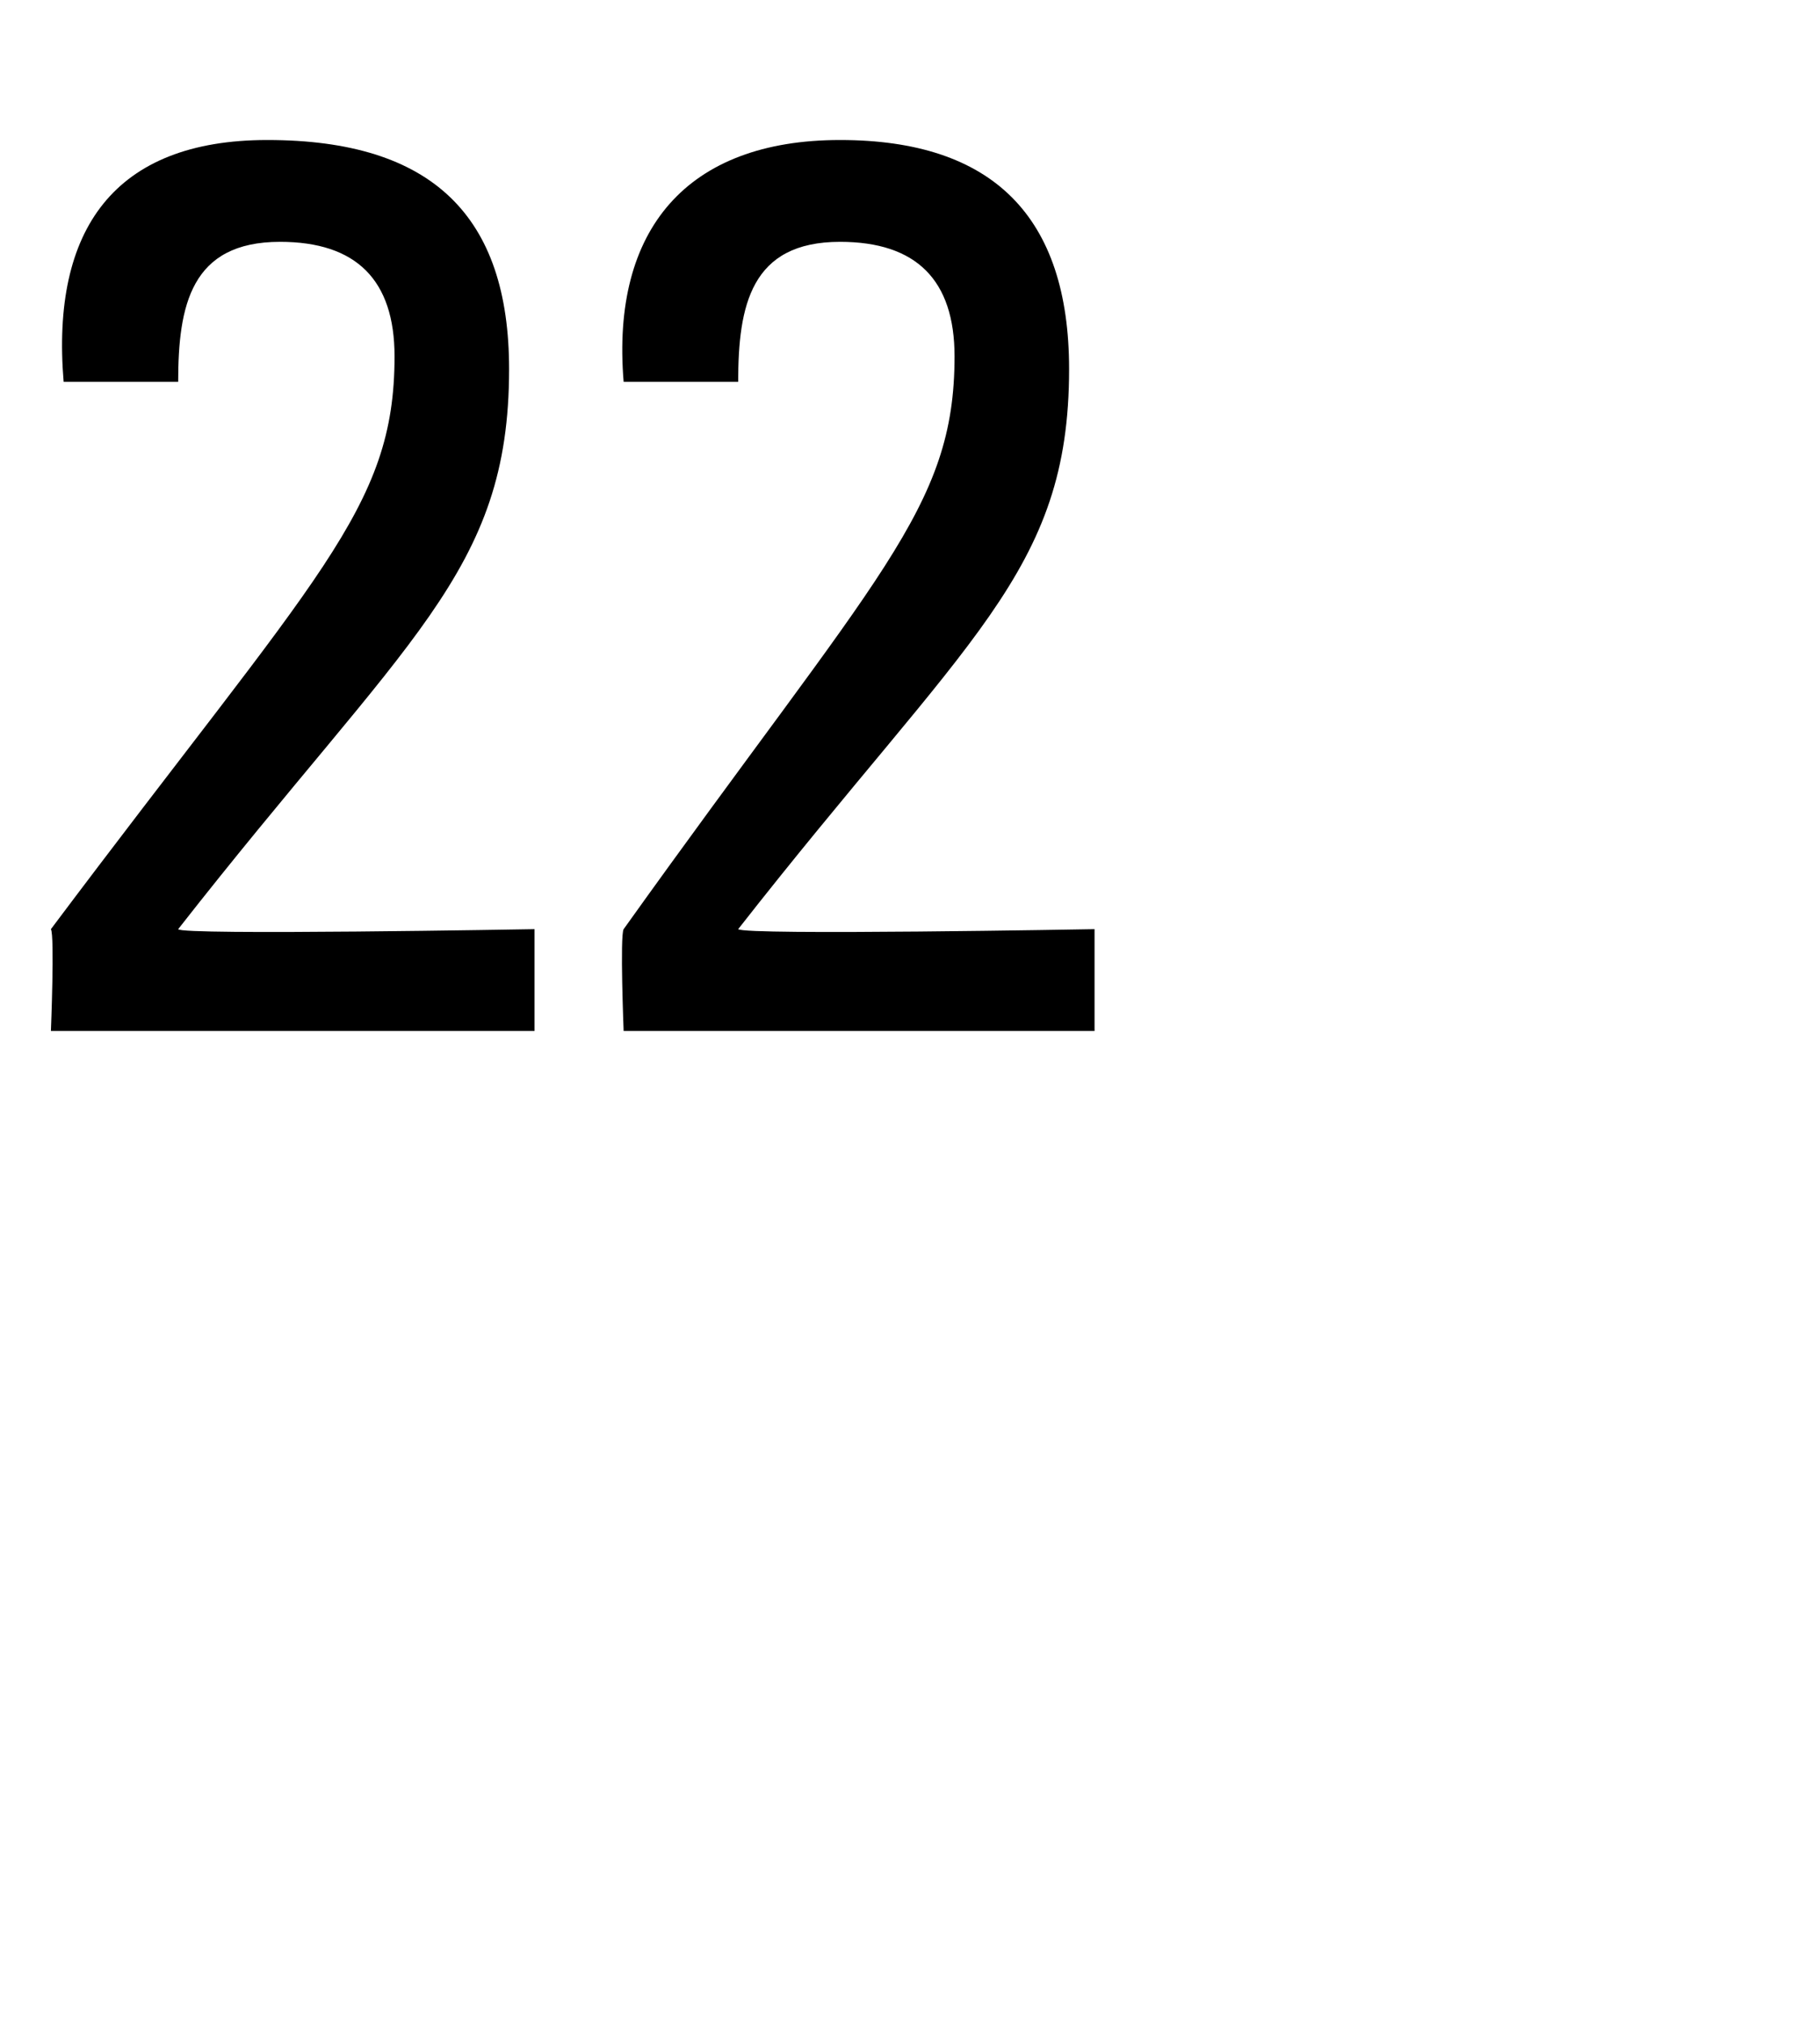 <svg xmlns="http://www.w3.org/2000/svg" version="1.1" width="14.3px" height="15.9px" viewBox="0 0 14.3 15.9"><desc>22</desc><defs/><g id="Polygon108125"><path d="m.4 8.1c0 0 .03-.75 0-.8c2.1-2.8 2.7-3.3 2.7-4.5c0-.6-.3-.9-.9-.9c-.7 0-.8.5-.8 1.1c0 0-.9 0-.9 0c-.1-1.2.4-1.9 1.6-1.9c1.3 0 1.9.6 1.9 1.8c0 1.6-.8 2.1-2.6 4.4c.01.05 2.8 0 2.8 0l0 .8l-3.8 0zm4.5 0c0 0-.03-.75 0-.8c2-2.8 2.6-3.3 2.6-4.5c0-.6-.3-.9-.9-.9c-.7 0-.8.5-.8 1.1c0 0-.9 0-.9 0c-.1-1.2.5-1.9 1.7-1.9c1.2 0 1.8.6 1.8 1.8c0 1.6-.8 2.1-2.6 4.4c.05.05 2.8 0 2.8 0l0 .8l-3.7 0z" stroke="none" fill="#000"/></g></svg>